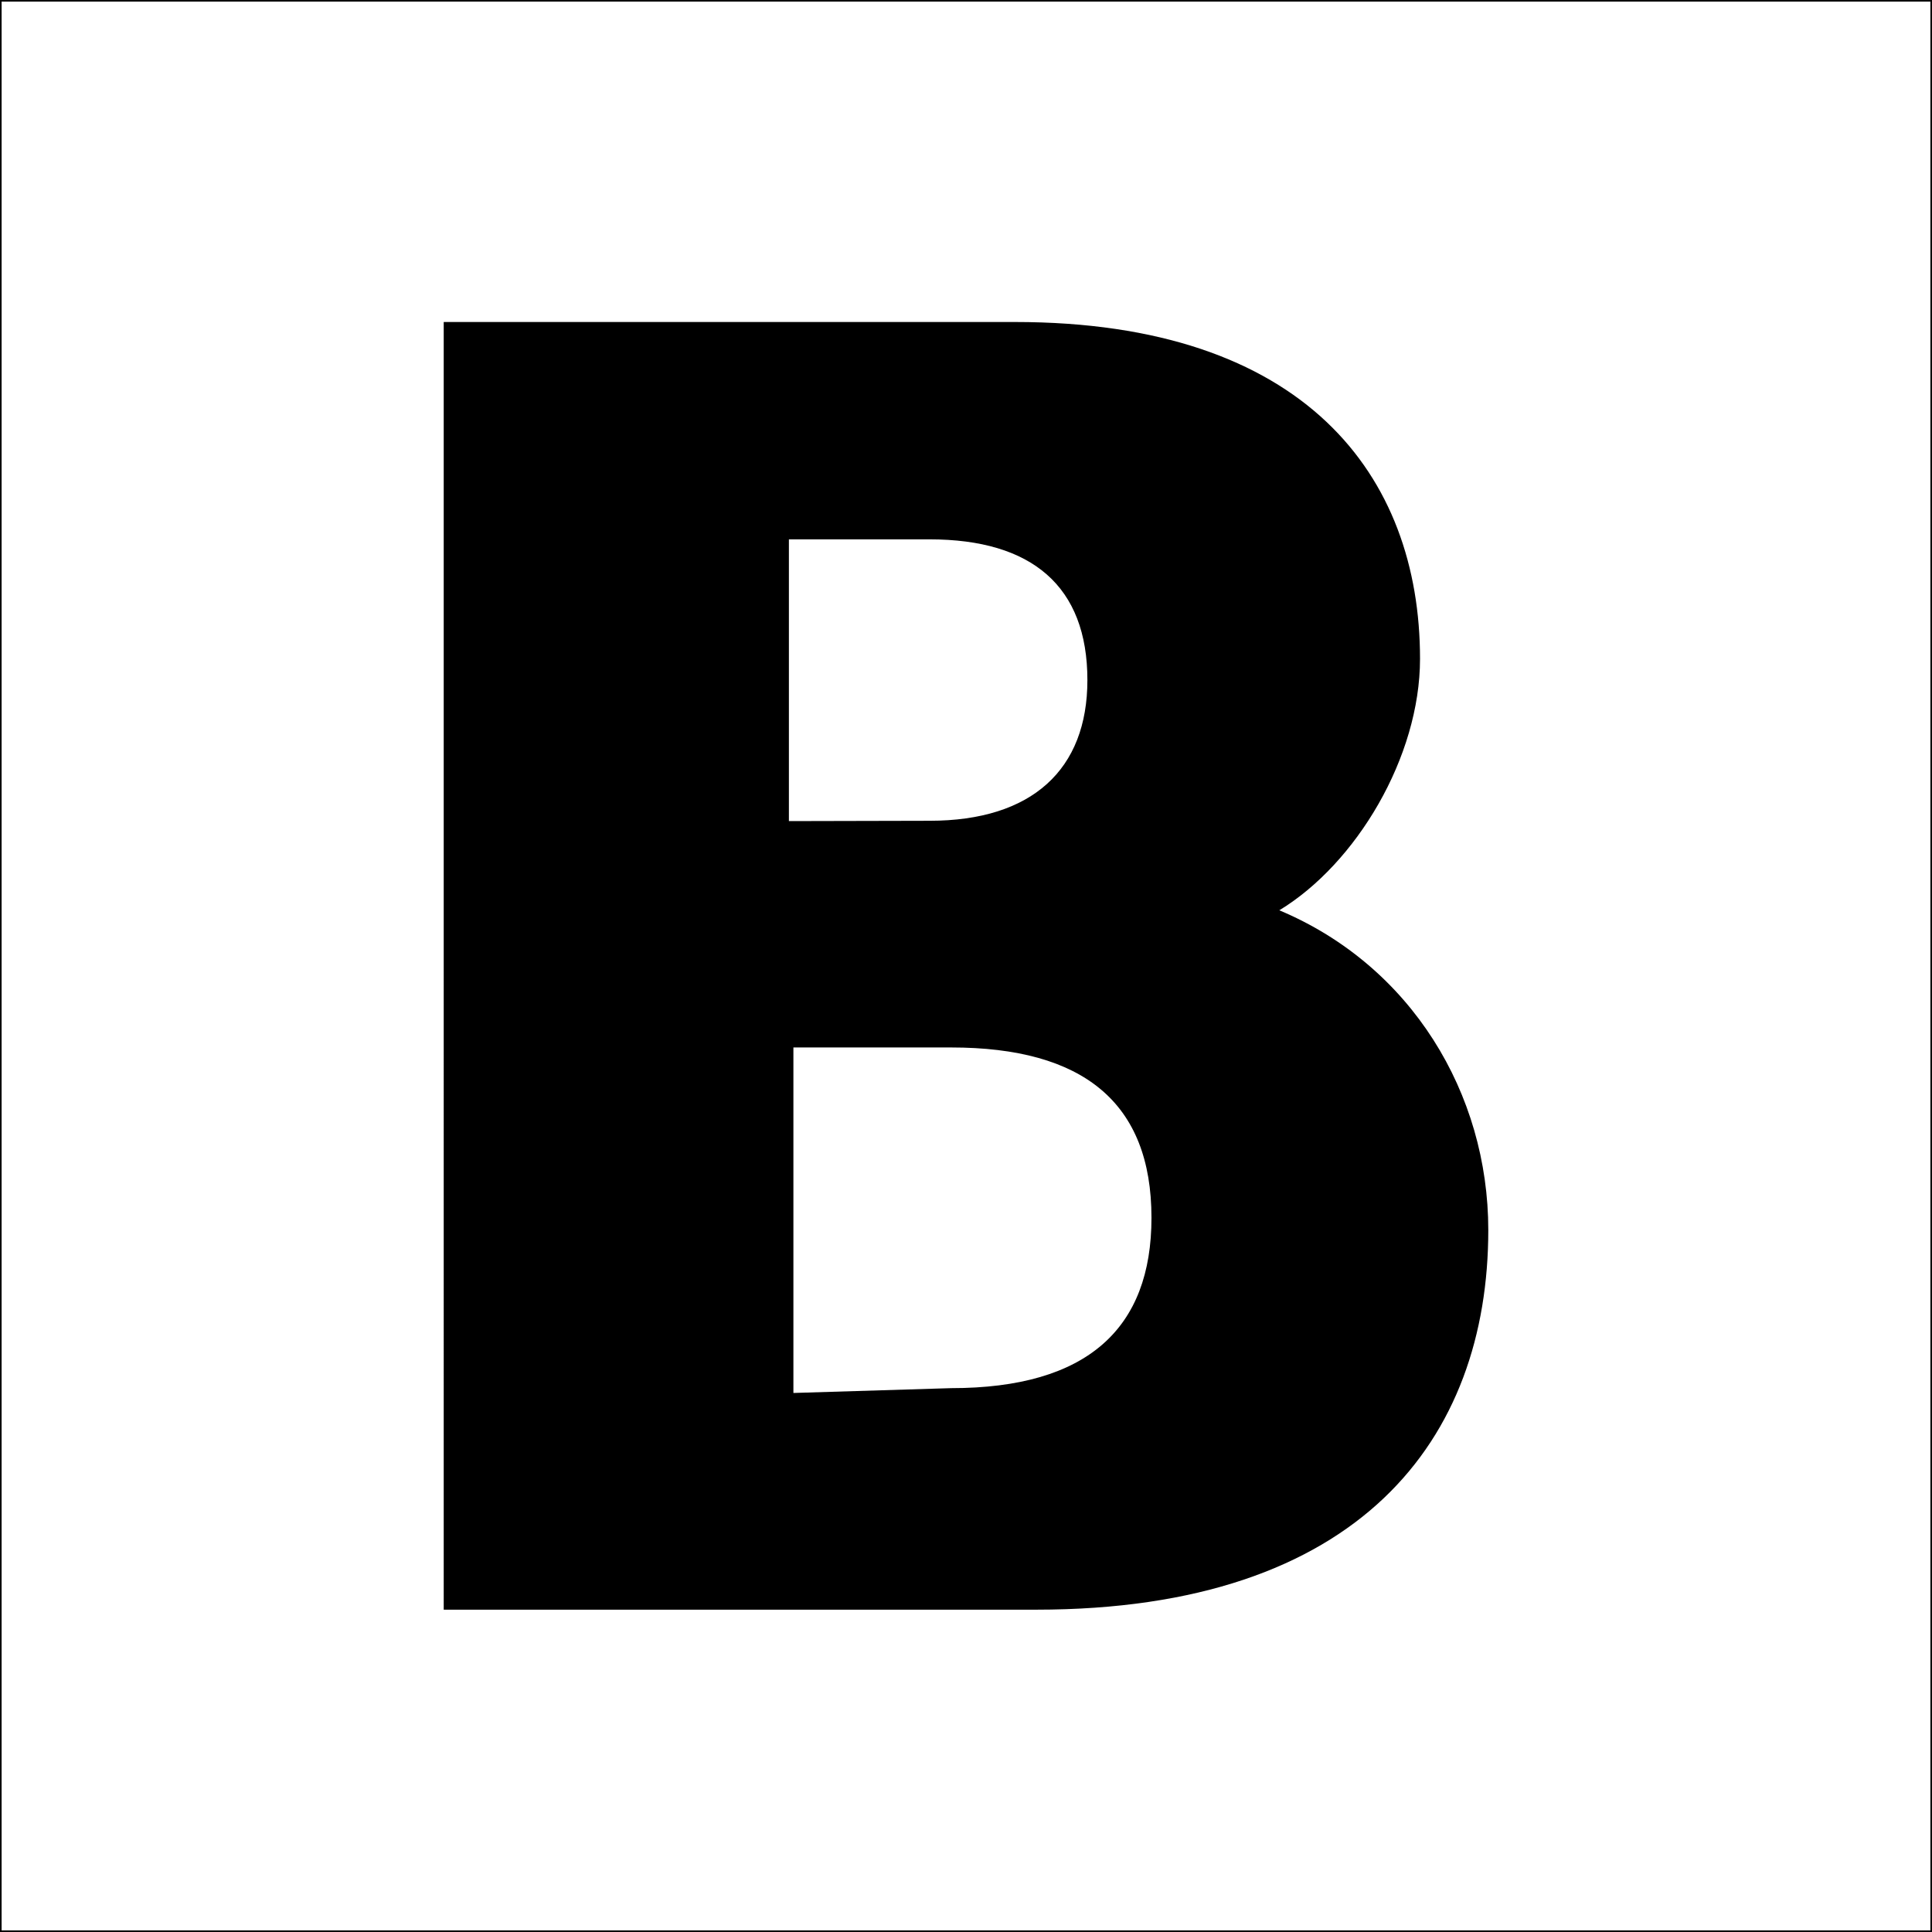 <?xml version="1.0" encoding="utf-8"?>
<!-- Generator: Adobe Illustrator 25.4.8, SVG Export Plug-In . SVG Version: 6.00 Build 0)  -->
<svg version="1.1" id="Livello_1" xmlns="http://www.w3.org/2000/svg" xmlns:xlink="http://www.w3.org/1999/xlink" x="0px" y="0px"
	 viewBox="0 0 600 600" style="enable-background:new 0 0 600 600;" xml:space="preserve">
<rect x="0" y="0" width="600" height="600" fill="#808080" stroke="none"/>
<style type="text/css">
	.st0{fill:#FFFFFF;stroke:#000000;stroke-miterlimit:10;}
</style>
<rect class="st0" width="600" height="600"/>
<path d="M137.8,100h177.4c90.1,0,125.8,47.7,125.8,104.6c0,30.5-19.8,63.6-43.7,78.1c41,17.2,64.9,56.9,64.9,99.3
	c0,64.9-39.8,117.9-140.4,117.9h-184V100z M288.7,254.9c31.8,0,49-15.9,49-43.7c0-29.1-17.2-43.7-49-43.7h-43.7V255L288.7,254.9z
	 M295.4,431.1c42.4,0,62.2-18.6,62.2-52.9c0-35.8-21.2-52.9-62.2-52.9h-49v107.3L295.4,431.1L295.4,431.1z"/>
</svg>
